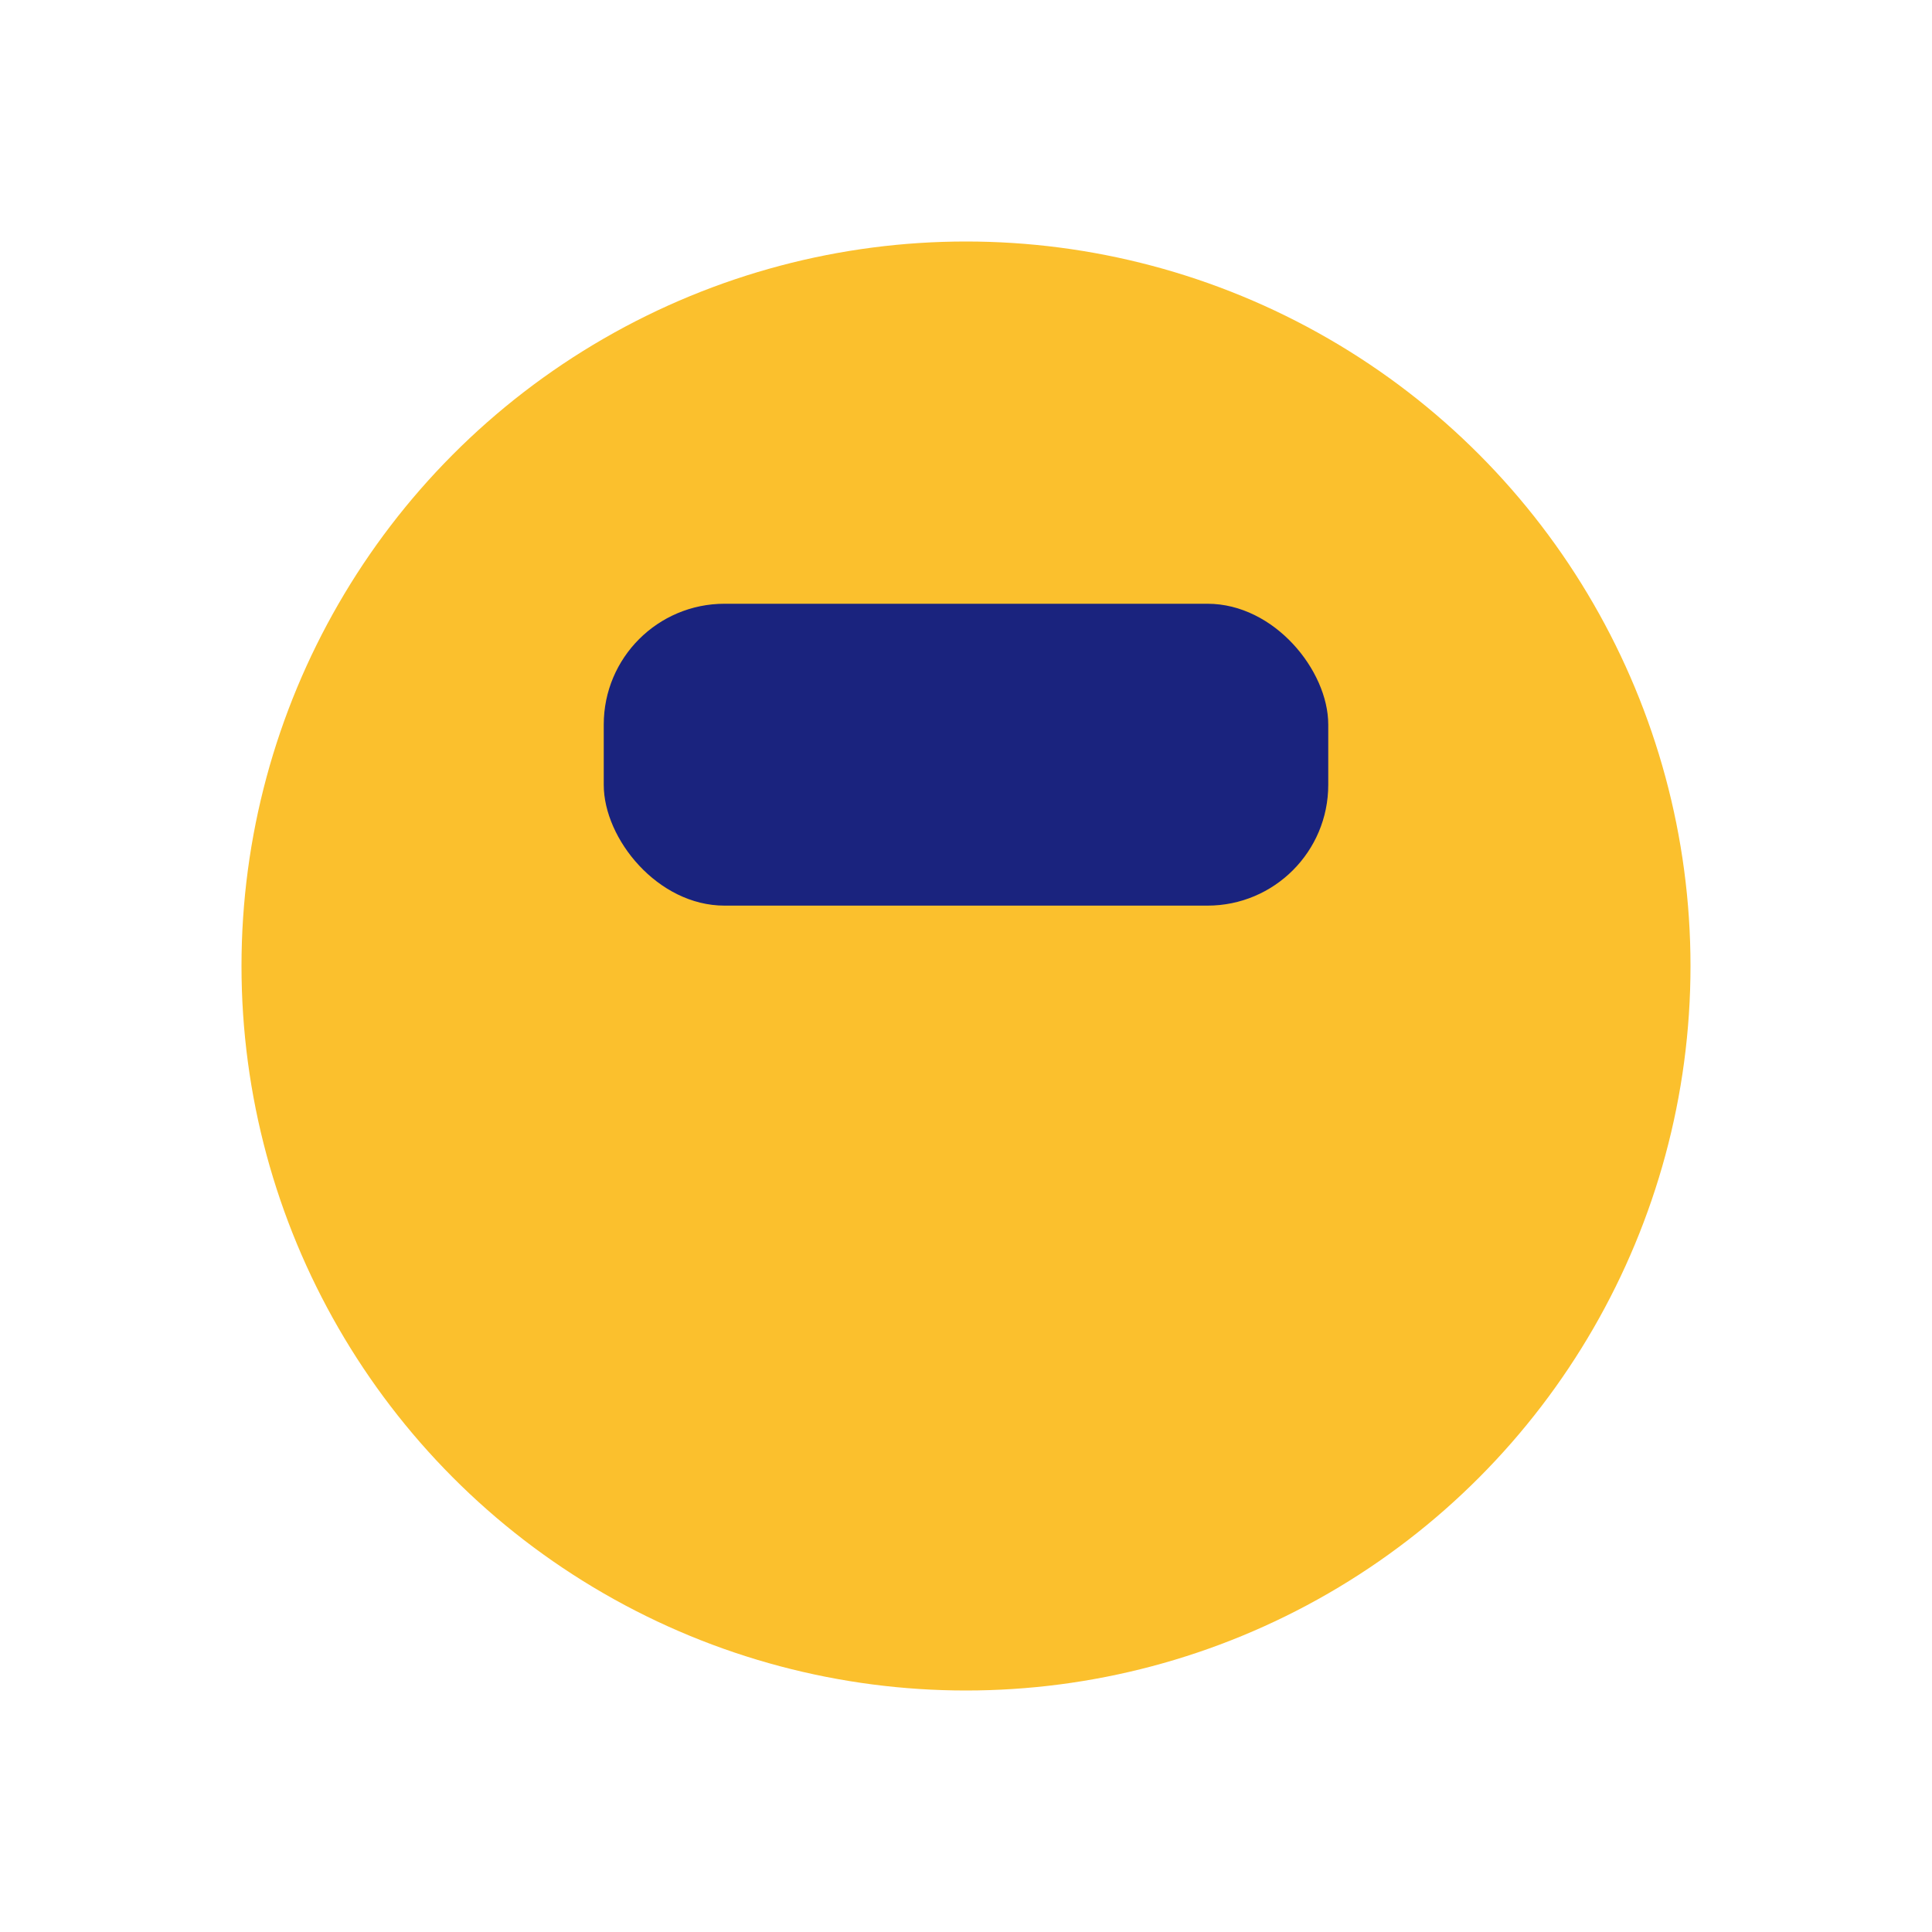 <?xml version="1.0" encoding="UTF-8"?>
<svg xmlns="http://www.w3.org/2000/svg" width="32" height="32" viewBox="0 0 32 32"><circle cx="16" cy="16" r="12" fill="#FBC02D"/><rect x="10" y="10" width="12" height="5" rx="2" fill="#1A237E"/></svg>